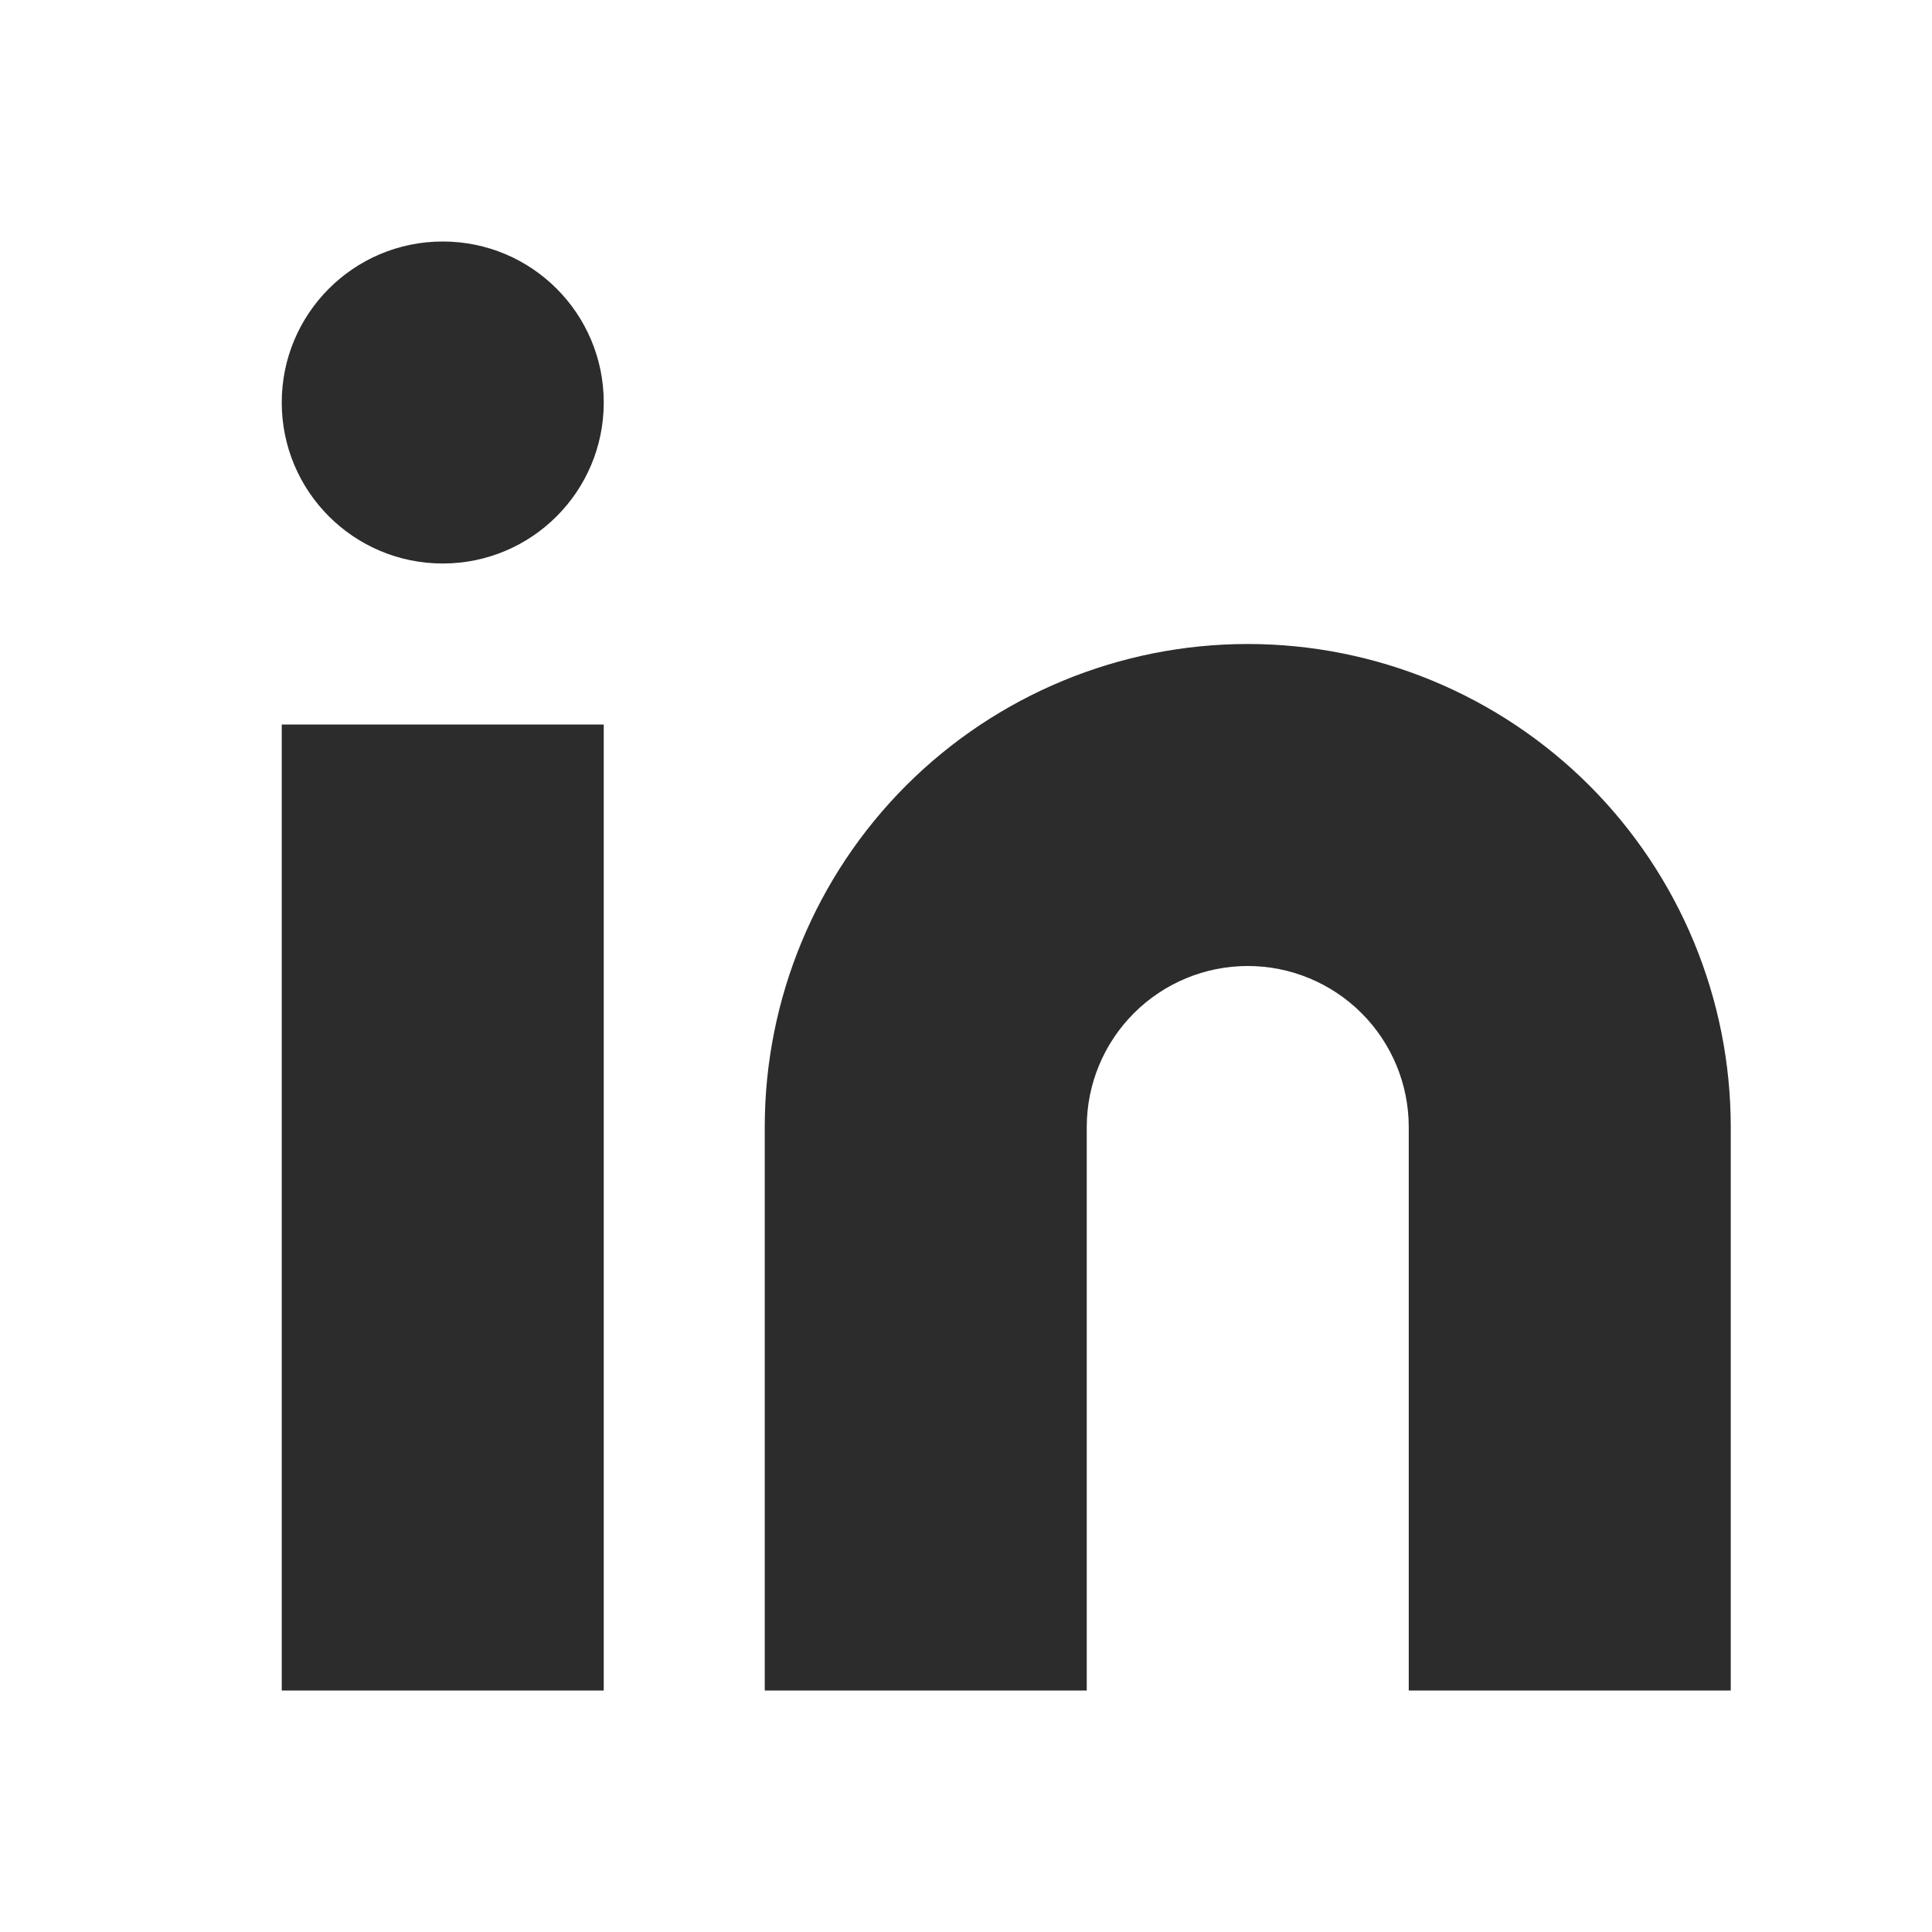 <svg width="24" height="24" viewBox="0 0 24 24" fill="none" xmlns="http://www.w3.org/2000/svg">
<path fill-rule="evenodd" clip-rule="evenodd" d="M7.5 5C7.5 6.105 6.605 7 5.5 7C4.395 7 3.5 6.105 3.5 5C3.5 3.895 4.395 3 5.5 3C6.605 3 7.5 3.895 7.5 5ZM15.5 8C17.091 8 18.617 8.632 19.743 9.757C20.868 10.883 21.5 12.409 21.5 14V21H17.5V14C17.5 13.47 17.289 12.961 16.914 12.586C16.539 12.211 16.03 12 15.5 12C14.97 12 14.461 12.211 14.086 12.586C13.711 12.961 13.5 13.47 13.5 14V21H9.5V14C9.5 12.409 10.132 10.883 11.257 9.757C12.383 8.632 13.909 8 15.5 8ZM7.5 21V9H3.5V21H7.5Z" fill="#2C2C2C"/>
</svg>
